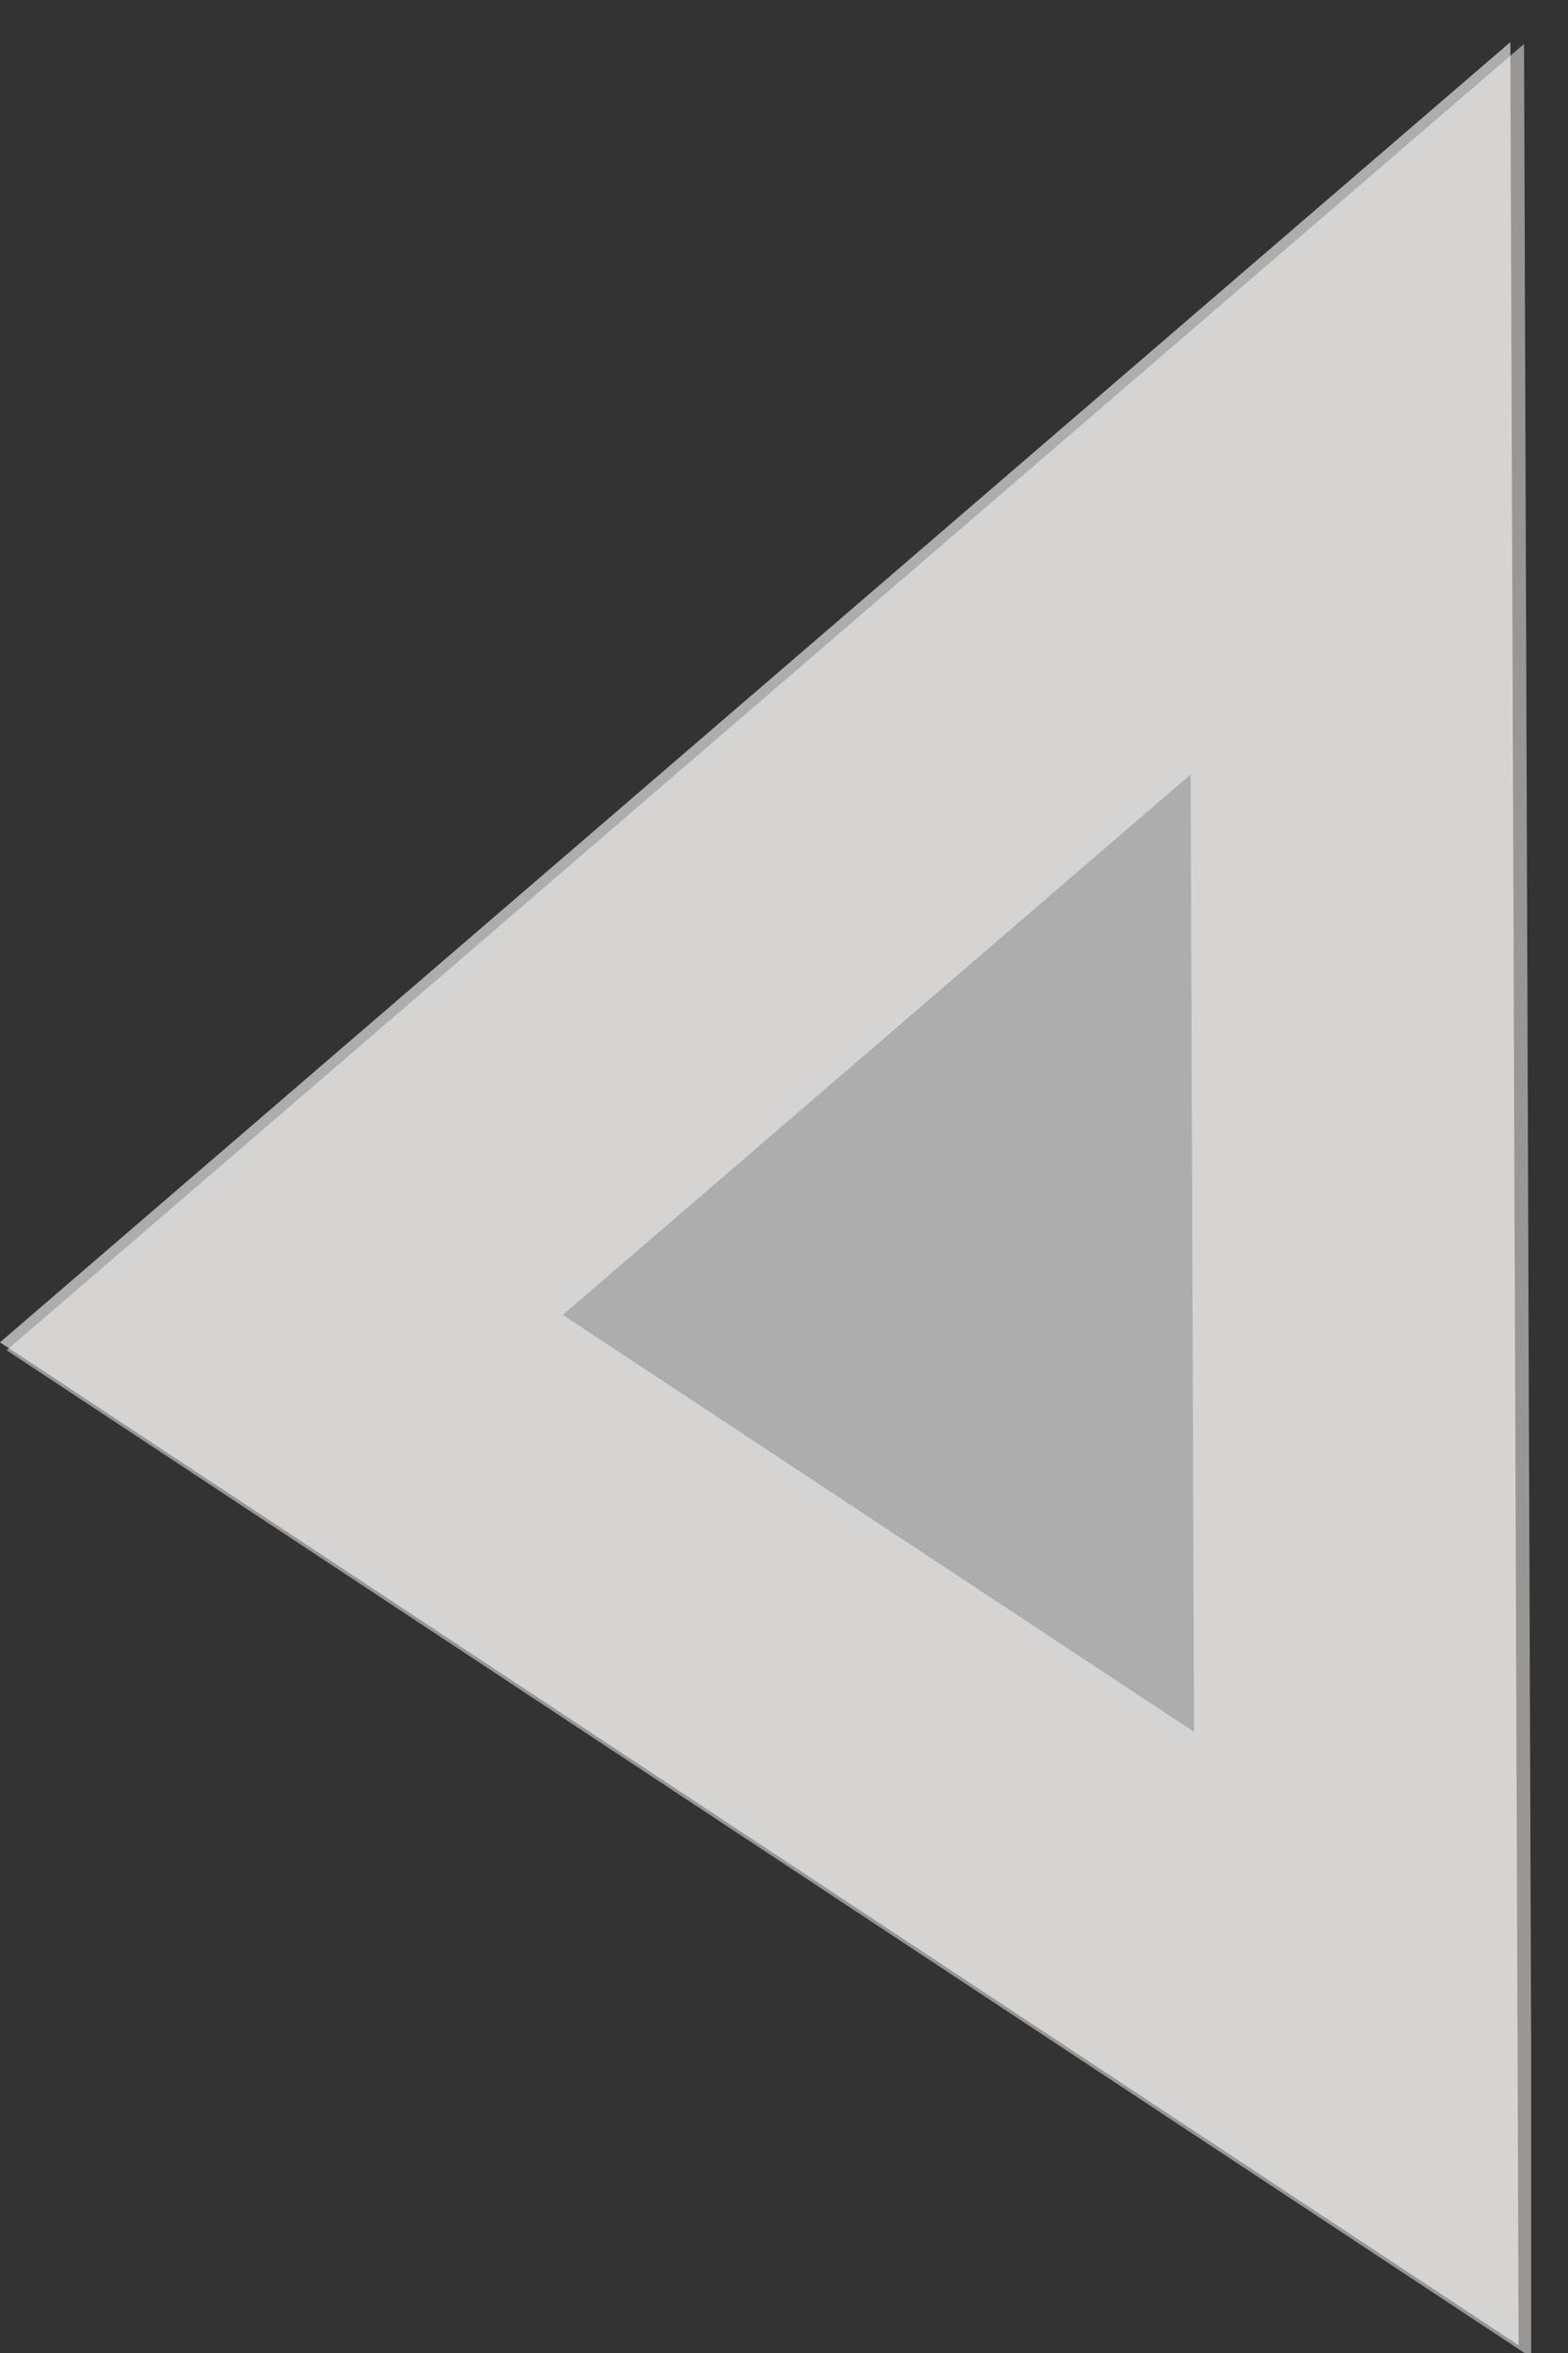 <svg width="14" height="21" fill="none" xmlns="http://www.w3.org/2000/svg"><rect width="100%" height="100%" fill="#333333" stroke="none"/><path d="M13.485.376L0 11.98l13.559 8.951L13.485.376z" fill="#fff" fill-opacity=".6"/><path d="M12.171 18.25l-.052-14.598-9.577 8.241 9.629 6.358z" stroke="snow" stroke-opacity=".5" stroke-width="3"/></svg>